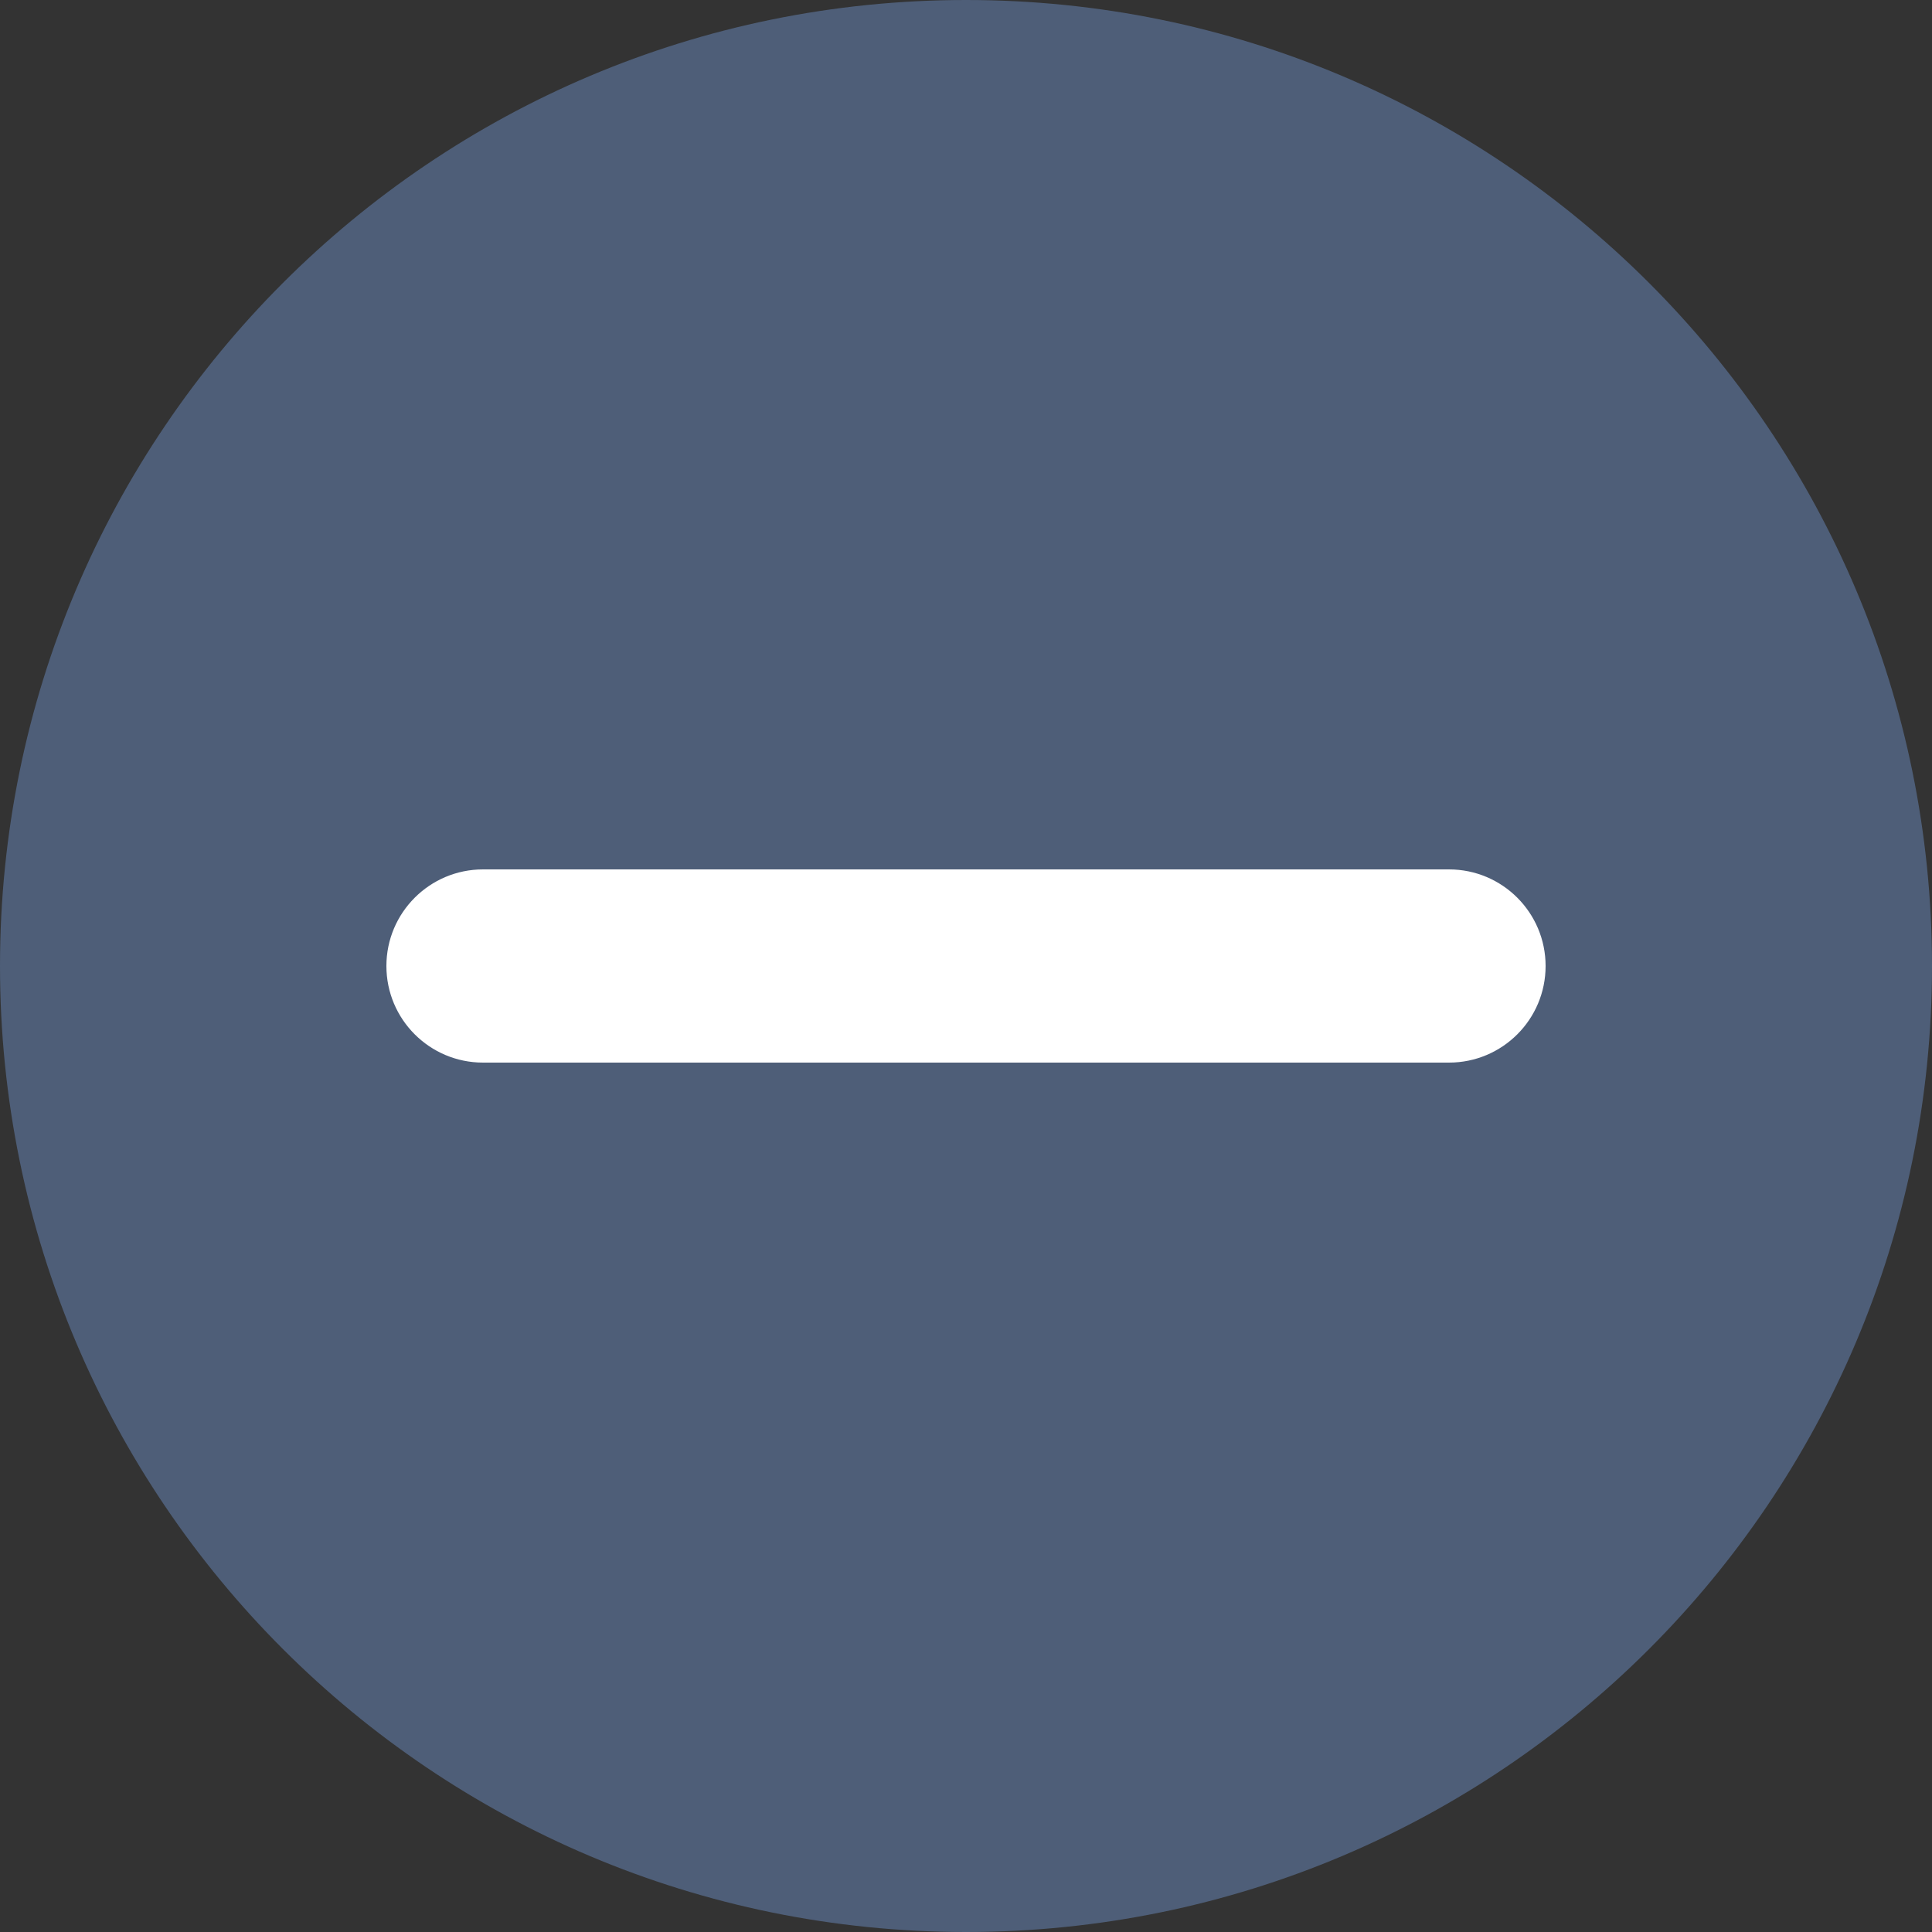 <?xml version="1.0" encoding="UTF-8"?> <svg xmlns="http://www.w3.org/2000/svg" width="27" height="27" viewBox="0 0 27 27" fill="none"><rect x="0" y="0" width="27" height="27" fill="#333333" stroke="none"/><g clip-path="url(#clip0_1_185)"><path d="M27 13.5C27 6.044 20.956 0 13.5 0C6.044 0 0 6.044 0 13.5C0 20.956 6.044 27 13.5 27C20.956 27 27 20.956 27 13.5Z" fill="#4E5E78"></path><path d="M6.75 12.15C6.005 12.15 5.4 12.755 5.4 13.5C5.4 14.246 6.005 14.85 6.75 14.85L20.25 14.85C20.996 14.85 21.6 14.246 21.6 13.5C21.6 12.755 20.996 12.15 20.25 12.15H6.75Z" fill="white"></path></g><defs><clipPath id="clip0_1_185"><rect width="27" height="27" fill="white"></rect></clipPath></defs></svg> 